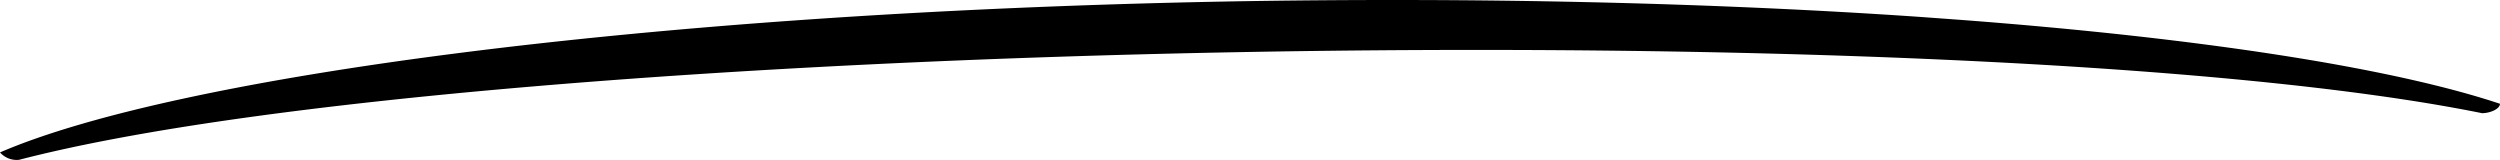 <svg xmlns="http://www.w3.org/2000/svg" width="250" height="16" viewBox="0 0 250 16"><path d="M0,15.242a2.231,2.231,0,0,0,1.9.741C48.839,3.8,197.293,1.024,248.205,11.318c.8,0,1.779-.414,1.795-.939-10.677-3.56-29.624-6.555-54.042-8.4l-4.12-.3C171.685.3,148.082-.31,122.492.153,63.848,1.276,17.246,7.792,0,15.242Z"/></svg>
